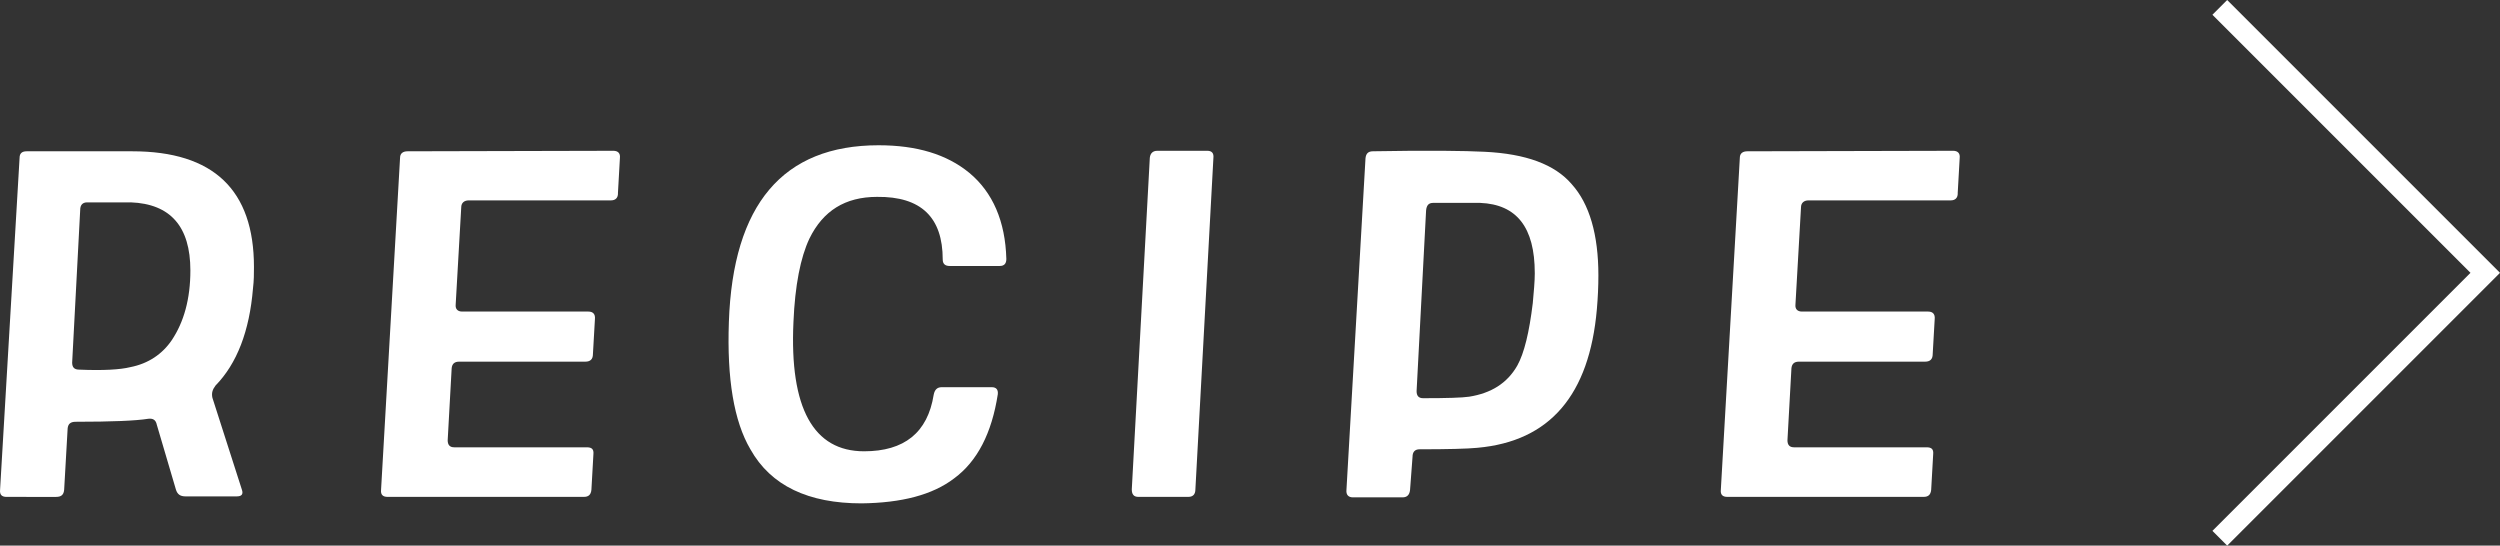 <?xml version="1.0" encoding="UTF-8"?><svg id="b" xmlns="http://www.w3.org/2000/svg" width="119.733" height="26.132" viewBox="0 0 119.733 26.132"><rect x="0" y="0" width="119.733" height="26.132" fill="#333333" stroke="none"/><defs><style>.d{fill:#fff;}</style></defs><g id="c"><path class="d" d="M10.317,18.472c-.145.192-.191.359-.145.576l1.416,4.414c.072.215-.025.311-.24.311h-2.471c-.24,0-.385-.096-.455-.336l-.912-3.094c-.049-.24-.191-.312-.408-.287-.6.096-1.75.144-3.479.144-.238,0-.359.096-.383.312l-.168,2.951c-.023.239-.145.335-.385.335H.315c-.217,0-.336-.096-.312-.335L.938,7.558c0-.215.119-.312.336-.312h5.061c3.887,0,5.828,1.847,5.828,5.541,0,.312,0,.647-.047,1.031-.168,2.039-.768,3.599-1.799,4.653ZM6.263,9.692h-2.086c-.217,0-.336.121-.336.36l-.385,7.315c0,.217.096.336.336.336,1.152.049,1.967,0,2.447-.119.863-.168,1.535-.624,1.99-1.296.576-.863.889-1.967.889-3.334,0-2.11-.961-3.19-2.855-3.263Z"/><path class="d" d="M29.597,9.261c0,.217-.121.336-.336.336h-6.812c-.217,0-.359.12-.359.336l-.266,4.653c-.023.216.098.336.312.336h6.045c.217,0,.336.12.312.36l-.096,1.679c0,.239-.121.36-.361.36h-6.045c-.215,0-.336.096-.359.311l-.191,3.455c0,.215.096.336.312.336h6.355c.24,0,.336.096.312.336l-.096,1.703c-.025.239-.145.335-.361.335h-9.402c-.215,0-.336-.096-.311-.335l.91-15.904c0-.215.145-.312.359-.312l9.859-.024c.217,0,.336.121.312.336l-.096,1.703Z"/><path class="d" d="M47.884,12.739h-2.398c-.217,0-.336-.096-.336-.312,0-2.014-1.031-3.021-3.143-2.998-1.535,0-2.59.672-3.238,1.991-.432.911-.695,2.255-.768,4.006-.191,4.126.959,6.188,3.383,6.188,1.918,0,3.045-.888,3.334-2.711.047-.239.168-.359.383-.359h2.398c.217,0,.312.12.289.336-.289,1.871-.984,3.215-2.088,4.029-1.031.792-2.518,1.176-4.437,1.199-2.543,0-4.342-.839-5.324-2.59-.791-1.344-1.127-3.383-1.031-6.093.191-5.638,2.59-8.468,7.172-8.468,1.822,0,3.262.432,4.342,1.32,1.127.935,1.727,2.326,1.775,4.125,0,.216-.098.336-.312.336Z"/><path class="d" d="M57.251,23.437c0,.24-.121.36-.336.36h-2.398c-.217,0-.312-.12-.312-.36l.863-15.879c.023-.215.145-.336.359-.336h2.398c.217,0,.312.121.289.336l-.863,15.879Z"/><path class="d" d="M70.77,21.446c-.504.048-1.439.072-2.783.072-.215,0-.336.119-.336.359l-.119,1.584c-.023.239-.145.359-.359.359h-2.375c-.217,0-.336-.12-.312-.359l.912-15.88c.023-.216.119-.336.359-.336,2.639-.048,4.414-.024,5.35.024,1.967.096,3.357.6,4.174,1.559.84.936,1.271,2.398,1.271,4.365,0,.528-.025,1.057-.072,1.607-.359,4.126-2.256,6.332-5.709,6.645ZM73.505,13.075c0-2.184-.863-3.287-2.615-3.358h-2.254c-.217,0-.312.12-.336.36l-.455,8.658c0,.217.096.336.311.336,1.152,0,1.871-.023,2.207-.072,1.055-.168,1.822-.646,2.303-1.486.336-.6.576-1.607.744-2.998.047-.528.096-1.031.096-1.439Z"/><path class="d" d="M93.763,9.261c0,.217-.121.336-.336.336h-6.812c-.217,0-.359.12-.359.336l-.266,4.653c-.023.216.098.336.312.336h6.045c.217,0,.336.12.312.36l-.096,1.679c0,.239-.121.36-.361.36h-6.045c-.215,0-.334.096-.359.311l-.191,3.455c0,.215.096.336.312.336h6.355c.24,0,.336.096.312.336l-.096,1.703c-.025.239-.145.335-.361.335h-9.402c-.215,0-.336-.096-.311-.335l.91-15.904c0-.215.145-.312.359-.312l9.859-.024c.217,0,.336.121.312.336l-.096,1.703Z"/><polygon class="d" points="106.667 26.132 105.96 25.425 118.319 13.066 105.96 .707 106.667 0 119.733 13.066 106.667 26.132"/></g></svg>